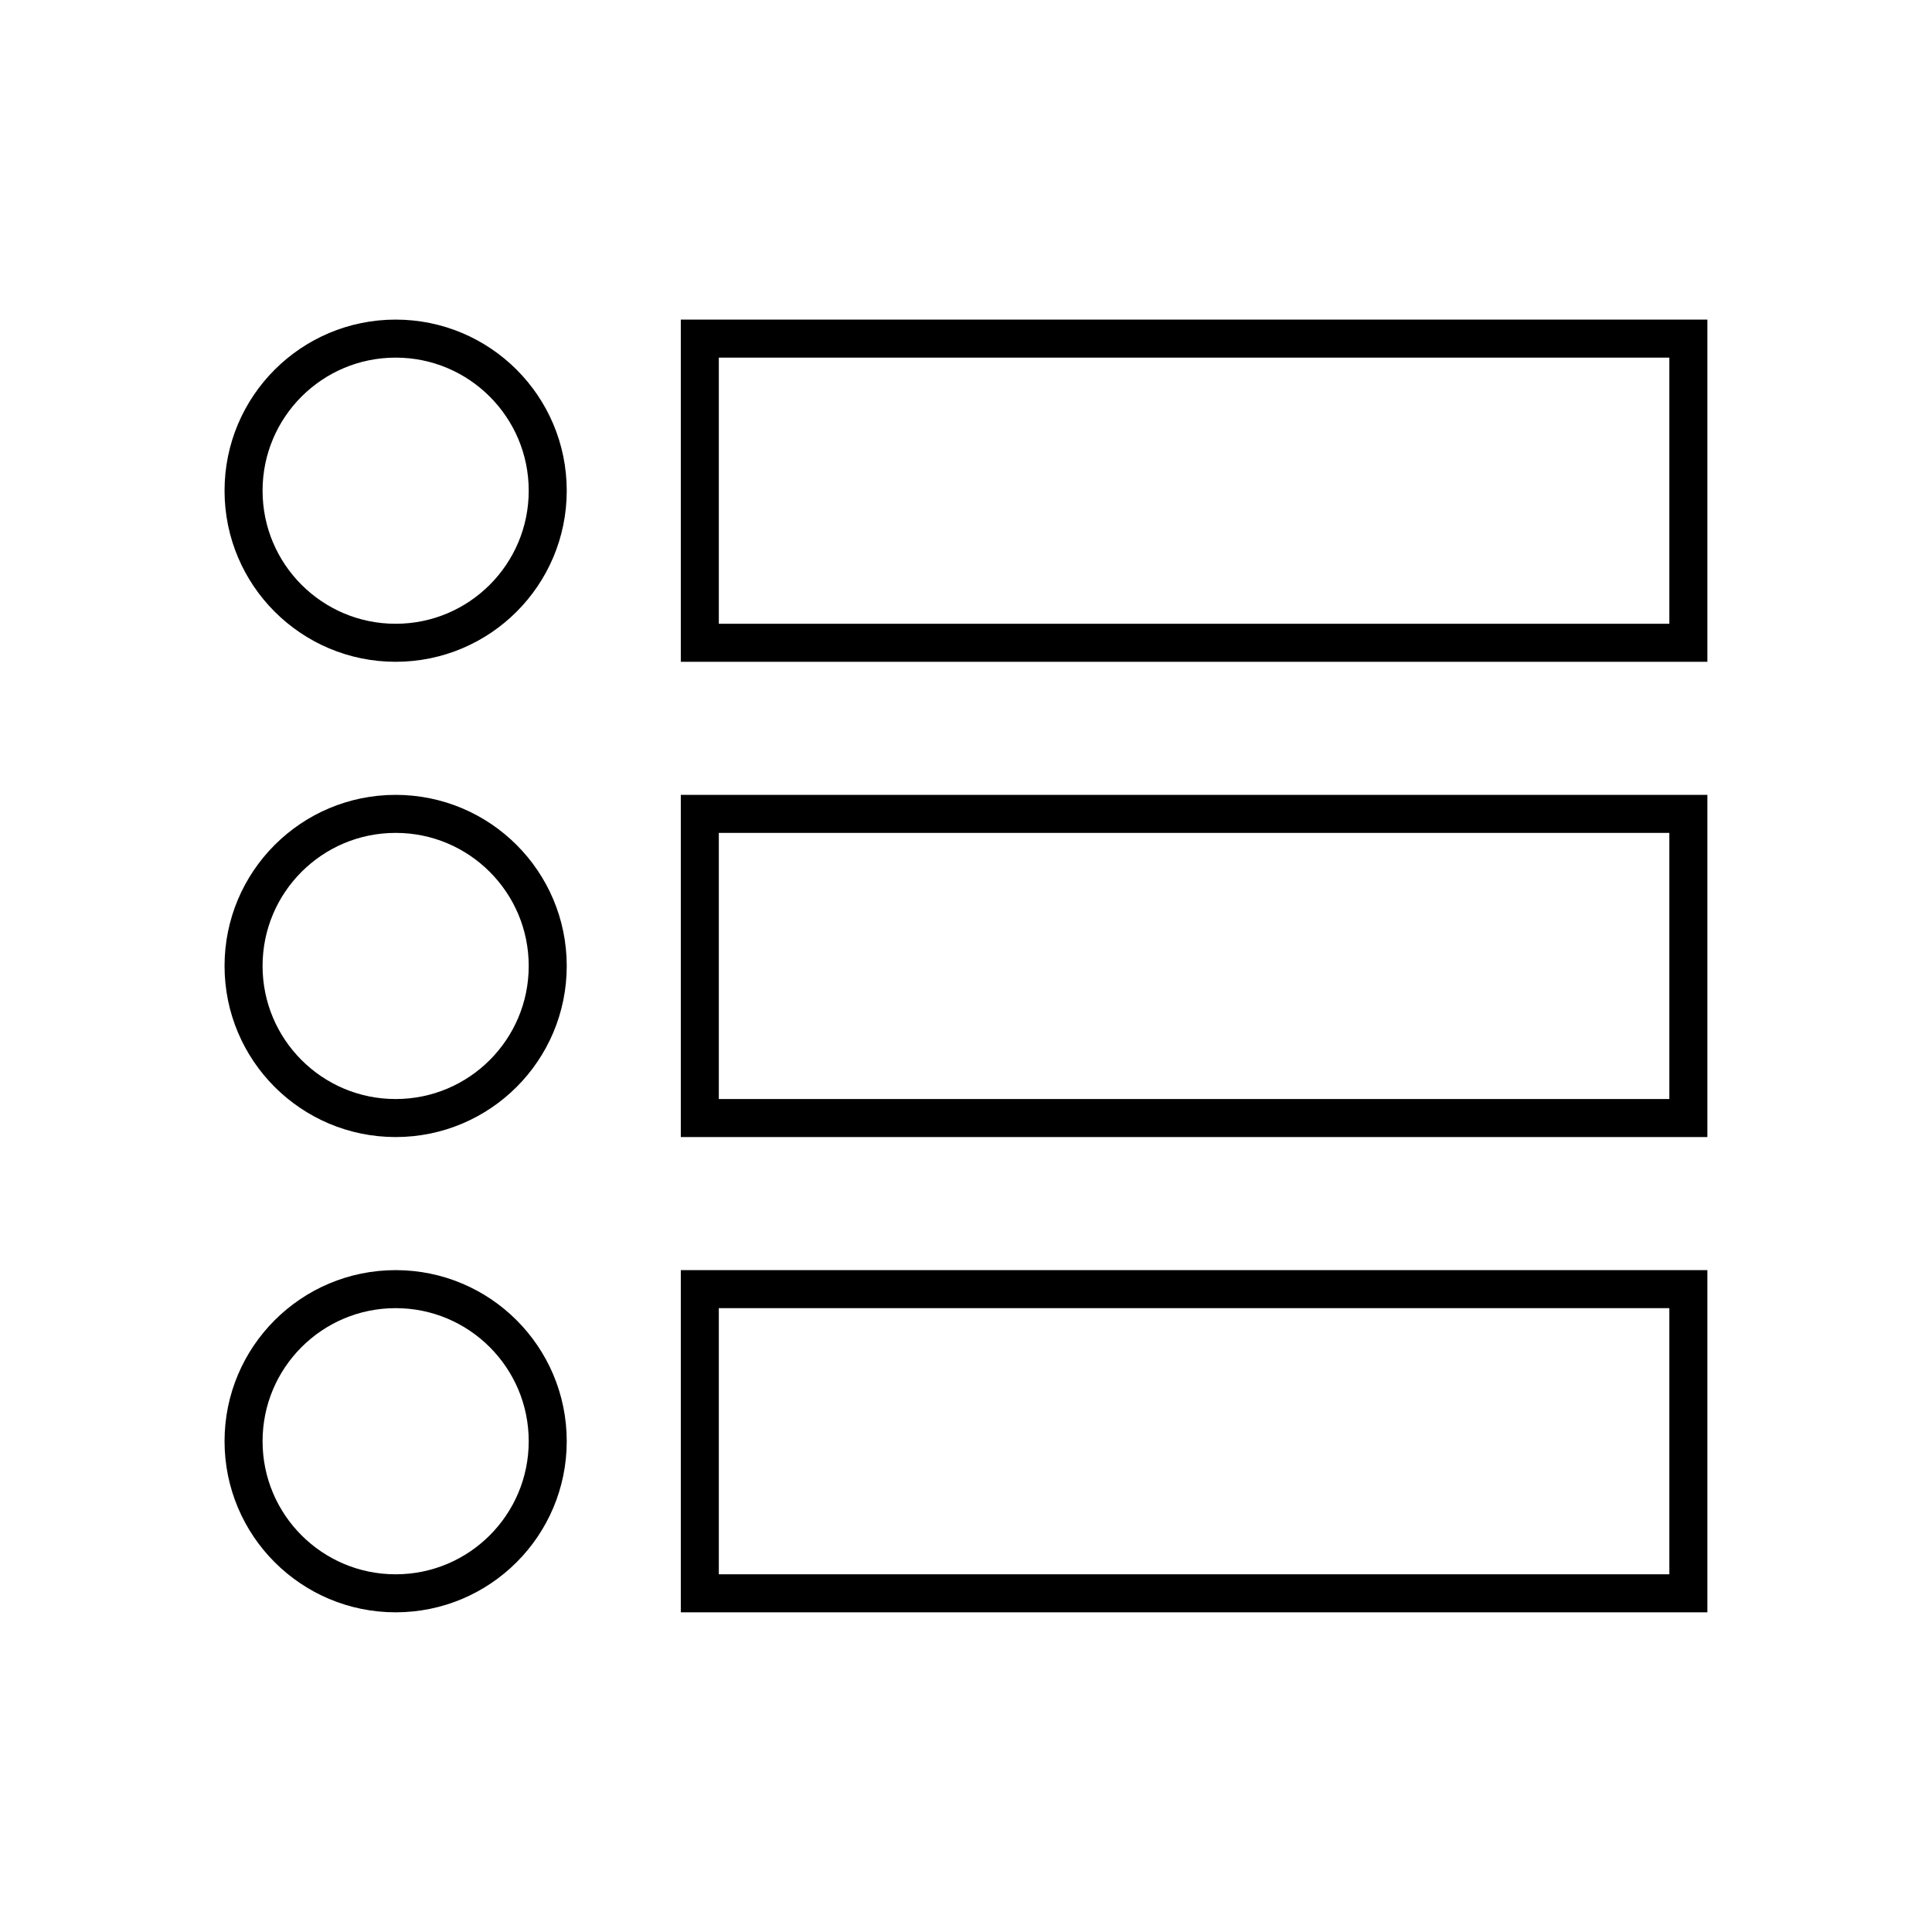 <?xml version="1.0" encoding="UTF-8"?>
<!-- Uploaded to: ICON Repo, www.iconrepo.com, Generator: ICON Repo Mixer Tools -->
<svg width="800px" height="800px" version="1.1" viewBox="144 144 512 512" xmlns="http://www.w3.org/2000/svg">
 <defs>
  <clipPath id="c">
   <path d="m148.09 217h283.91v366h-283.91z"/>
  </clipPath>
  <clipPath id="b">
   <path d="m148.09 148.09h283.91v308.91h-283.91z"/>
  </clipPath>
  <clipPath id="a">
   <path d="m148.09 343h283.91v308.9h-283.91z"/>
  </clipPath>
 </defs>
 <g clip-path="url(#c)">
  <path transform="matrix(5.038 0 0 5.038 148.09 148.09)" d="m28 50c0 4.418-3.581 8-8 8-4.418 0-8-3.582-8-8 0-4.419 3.582-8 8-8 4.419 0 8 3.581 8 8" fill="none" stroke="#000000" stroke-miterlimit="10" stroke-width="2"/>
 </g>
 <g clip-path="url(#b)">
  <path transform="matrix(5.038 0 0 5.038 148.09 148.09)" d="m28 25c0 4.418-3.581 8-8 8-4.418 0-8-3.582-8-8 0-4.419 3.582-8 8-8 4.419 0 8 3.581 8 8" fill="none" stroke="#000000" stroke-miterlimit="10" stroke-width="2"/>
 </g>
 <g clip-path="url(#a)">
  <path transform="matrix(5.038 0 0 5.038 148.09 148.09)" d="m28 75c0 4.419-3.581 8-8 8-4.418 0-8-3.581-8-8 0-4.418 3.582-8 8-8 4.419 0 8 3.582 8 8" fill="none" stroke="#000000" stroke-miterlimit="10" stroke-width="2"/>
 </g>
 <path transform="matrix(5.038 0 0 5.038 148.09 148.09)" d="m36 17h52v16h-52z" fill="none" stroke="#000000" stroke-miterlimit="10" stroke-width="2"/>
 <path transform="matrix(5.038 0 0 5.038 148.09 148.09)" d="m36 42h52v16h-52z" fill="none" stroke="#000000" stroke-miterlimit="10" stroke-width="2"/>
 <path transform="matrix(5.038 0 0 5.038 148.09 148.09)" d="m36 67h52v16h-52z" fill="none" stroke="#000000" stroke-miterlimit="10" stroke-width="2"/>
</svg>